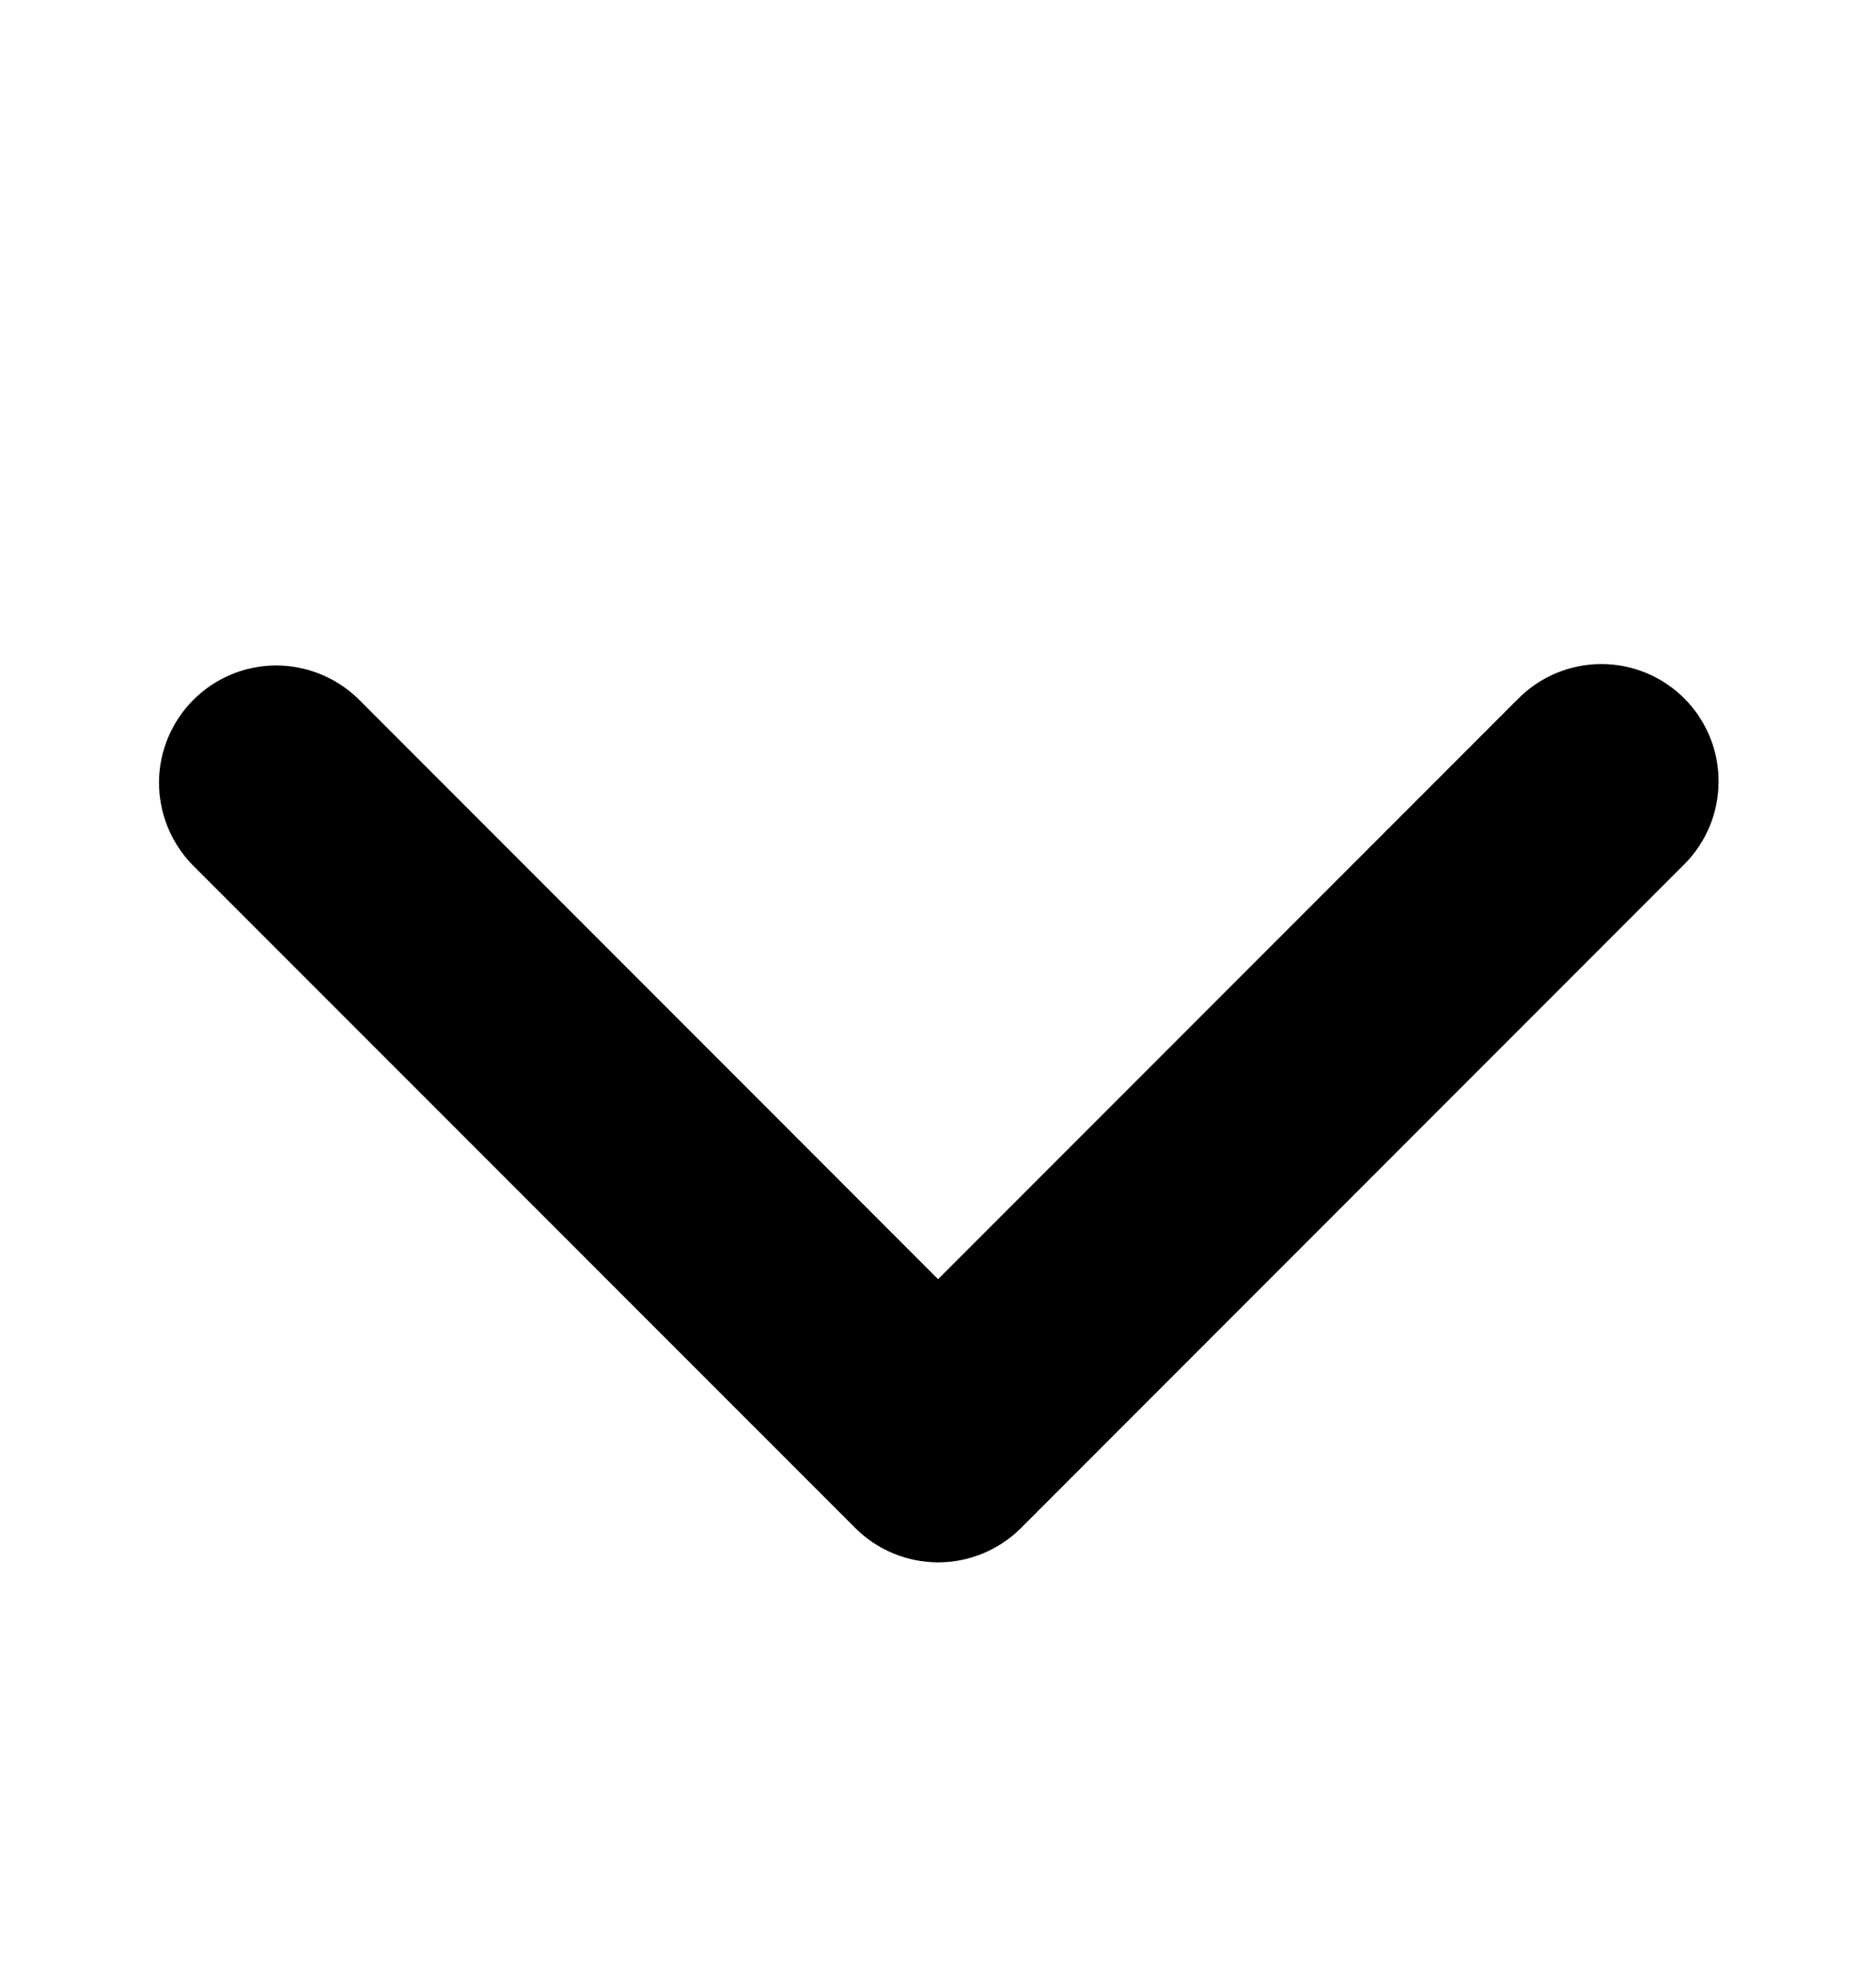 <svg width="20" height="21" viewBox="0 0 20 21" fill="none" xmlns="http://www.w3.org/2000/svg">
<path d="M17.956 7.441C17.722 7.207 17.404 7.075 17.073 7.075C16.741 7.075 16.423 7.207 16.189 7.441L10.001 13.629L3.814 7.441C3.578 7.214 3.262 7.088 2.935 7.09C2.607 7.093 2.293 7.225 2.062 7.456C1.83 7.688 1.698 8.002 1.695 8.33C1.693 8.657 1.819 8.973 2.046 9.209L9.118 16.28C9.352 16.514 9.67 16.646 10.001 16.646C10.333 16.646 10.651 16.514 10.885 16.28L17.956 9.209C18.191 8.974 18.322 8.656 18.322 8.325C18.322 7.994 18.191 7.676 17.956 7.441Z" fill="black"/>
</svg>
